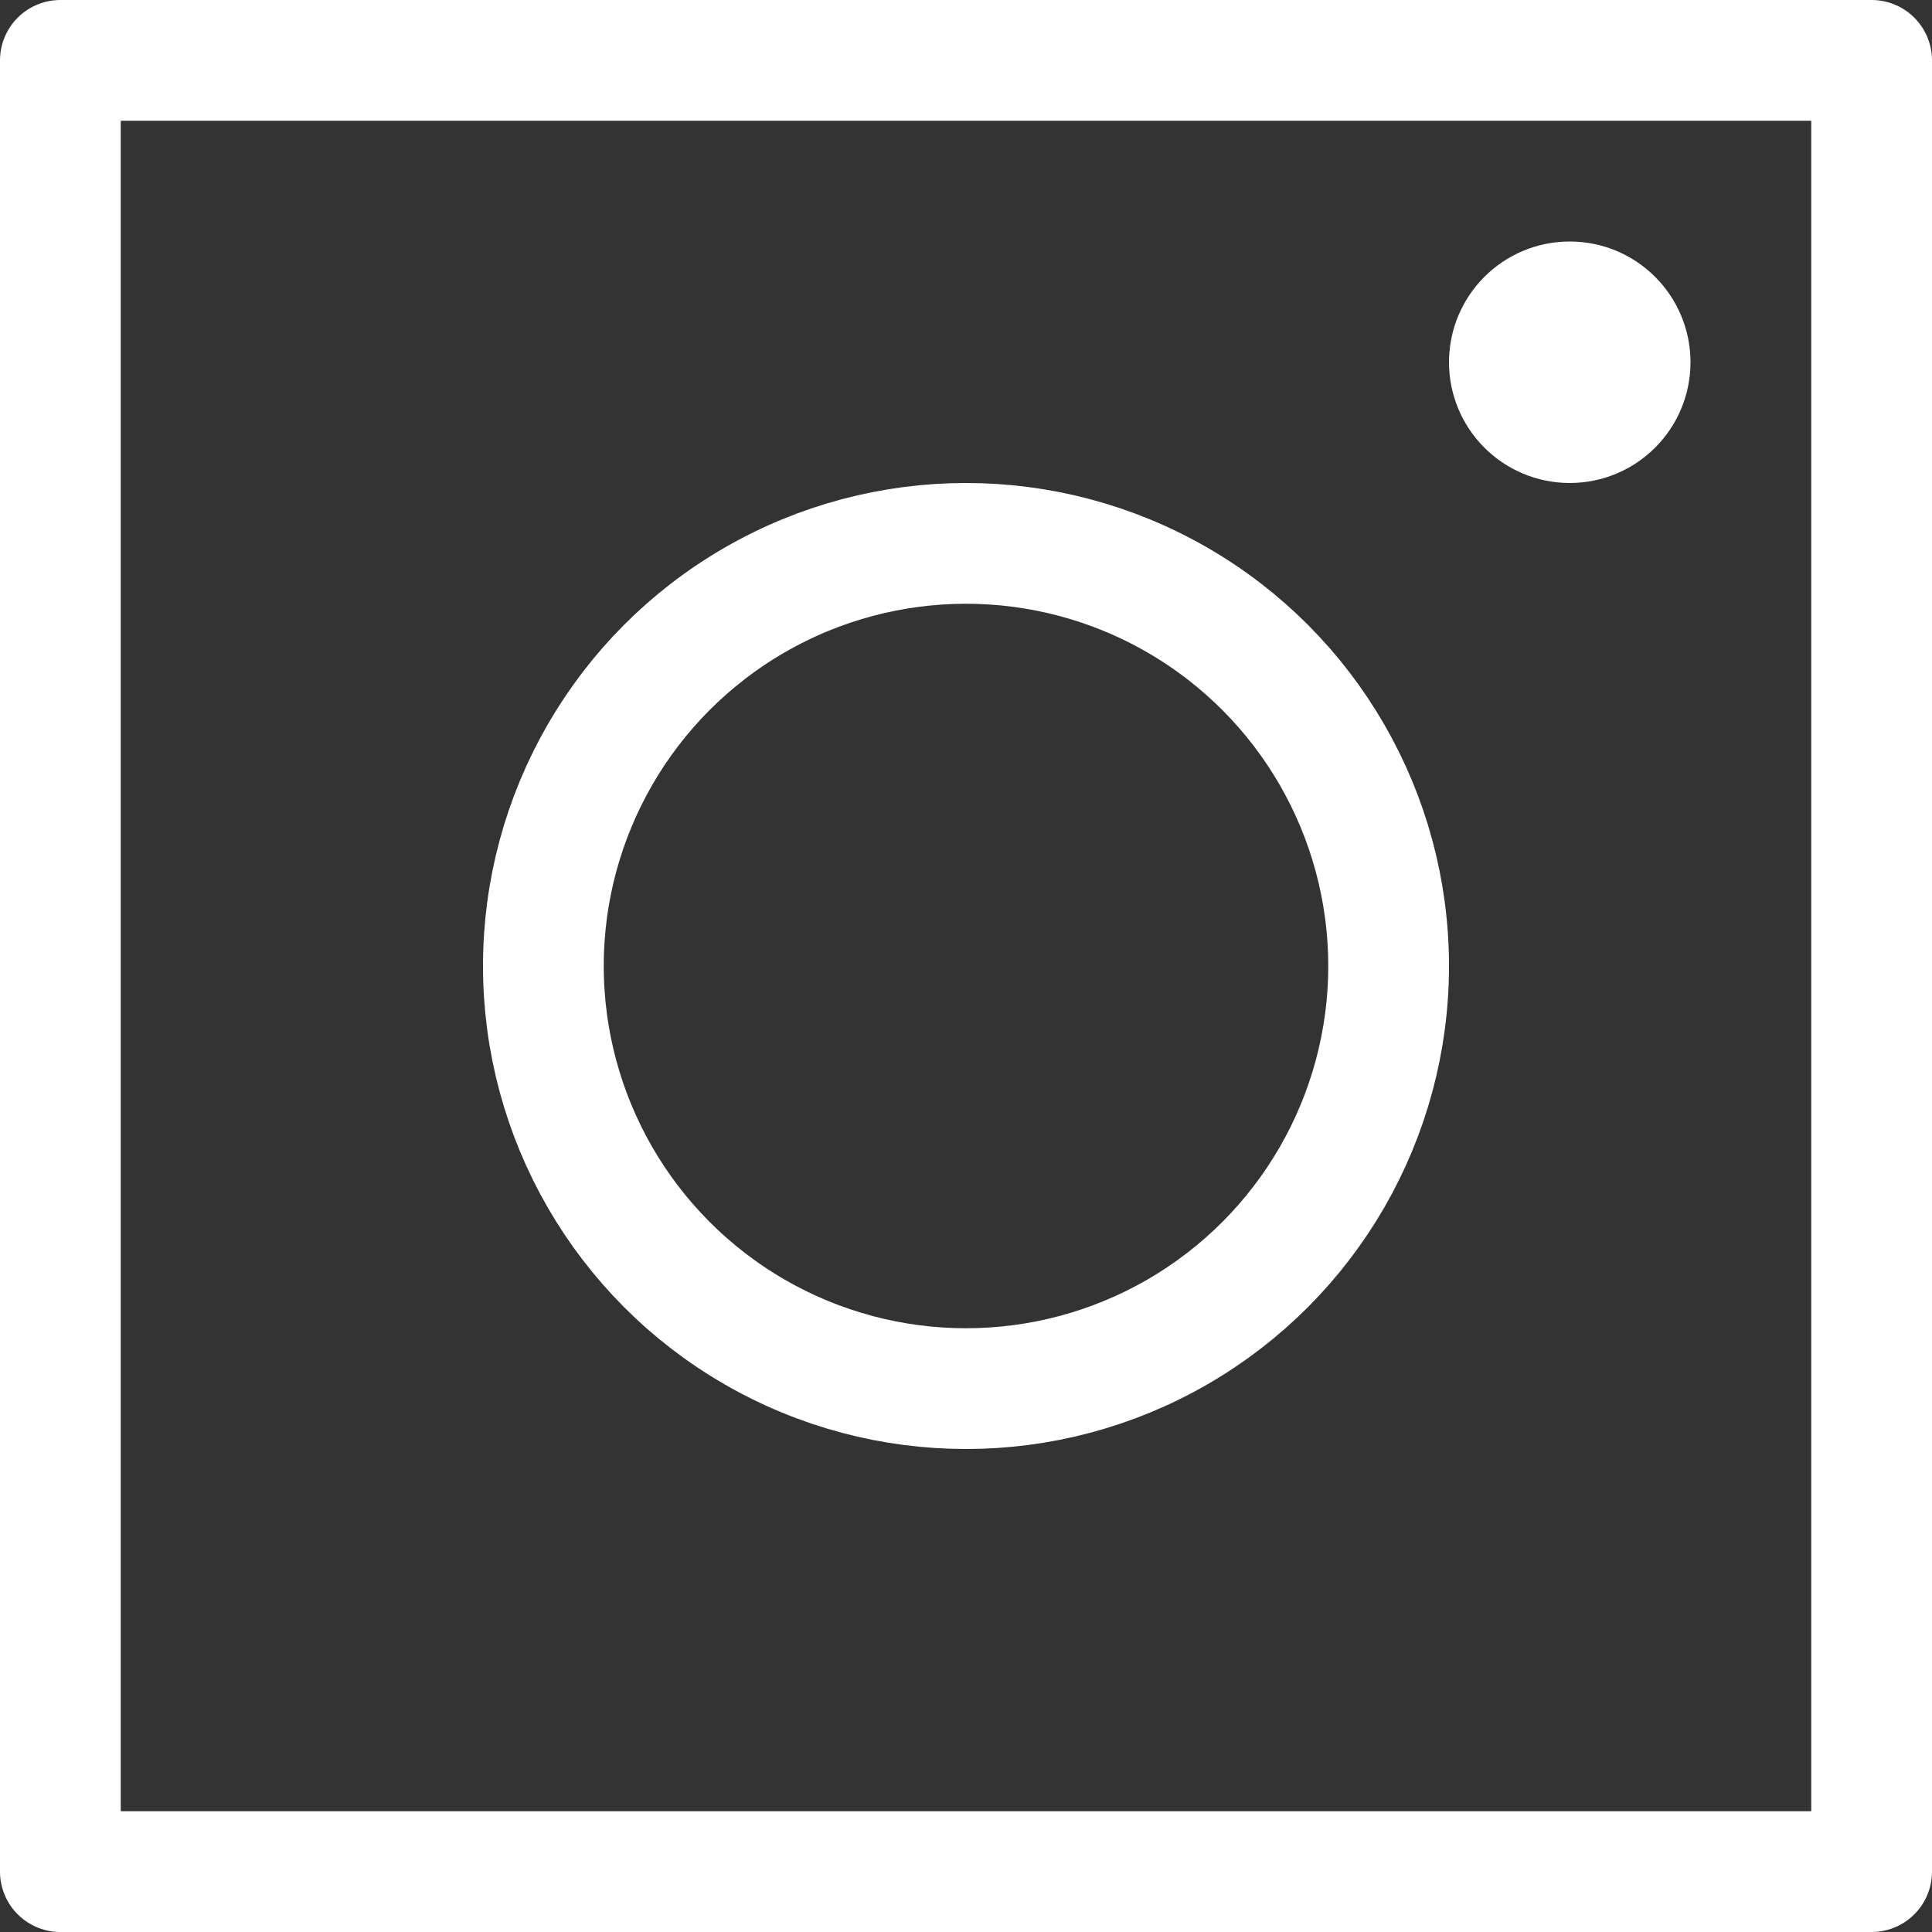 <svg width="32" height="32" viewBox="0 0 32 32" fill="none" xmlns="http://www.w3.org/2000/svg">
<rect x="0" y="0" width="32" height="32" fill="#333333" stroke="none"/>
<rect x="1" y="1" width="30" height="30" stroke="white" stroke-width="2" stroke-linejoin="round"/>
<circle cx="16" cy="16" r="7" stroke="white" stroke-width="2"/>
<circle cx="26" cy="6" r="1" stroke="white" stroke-width="2"/>
</svg>

